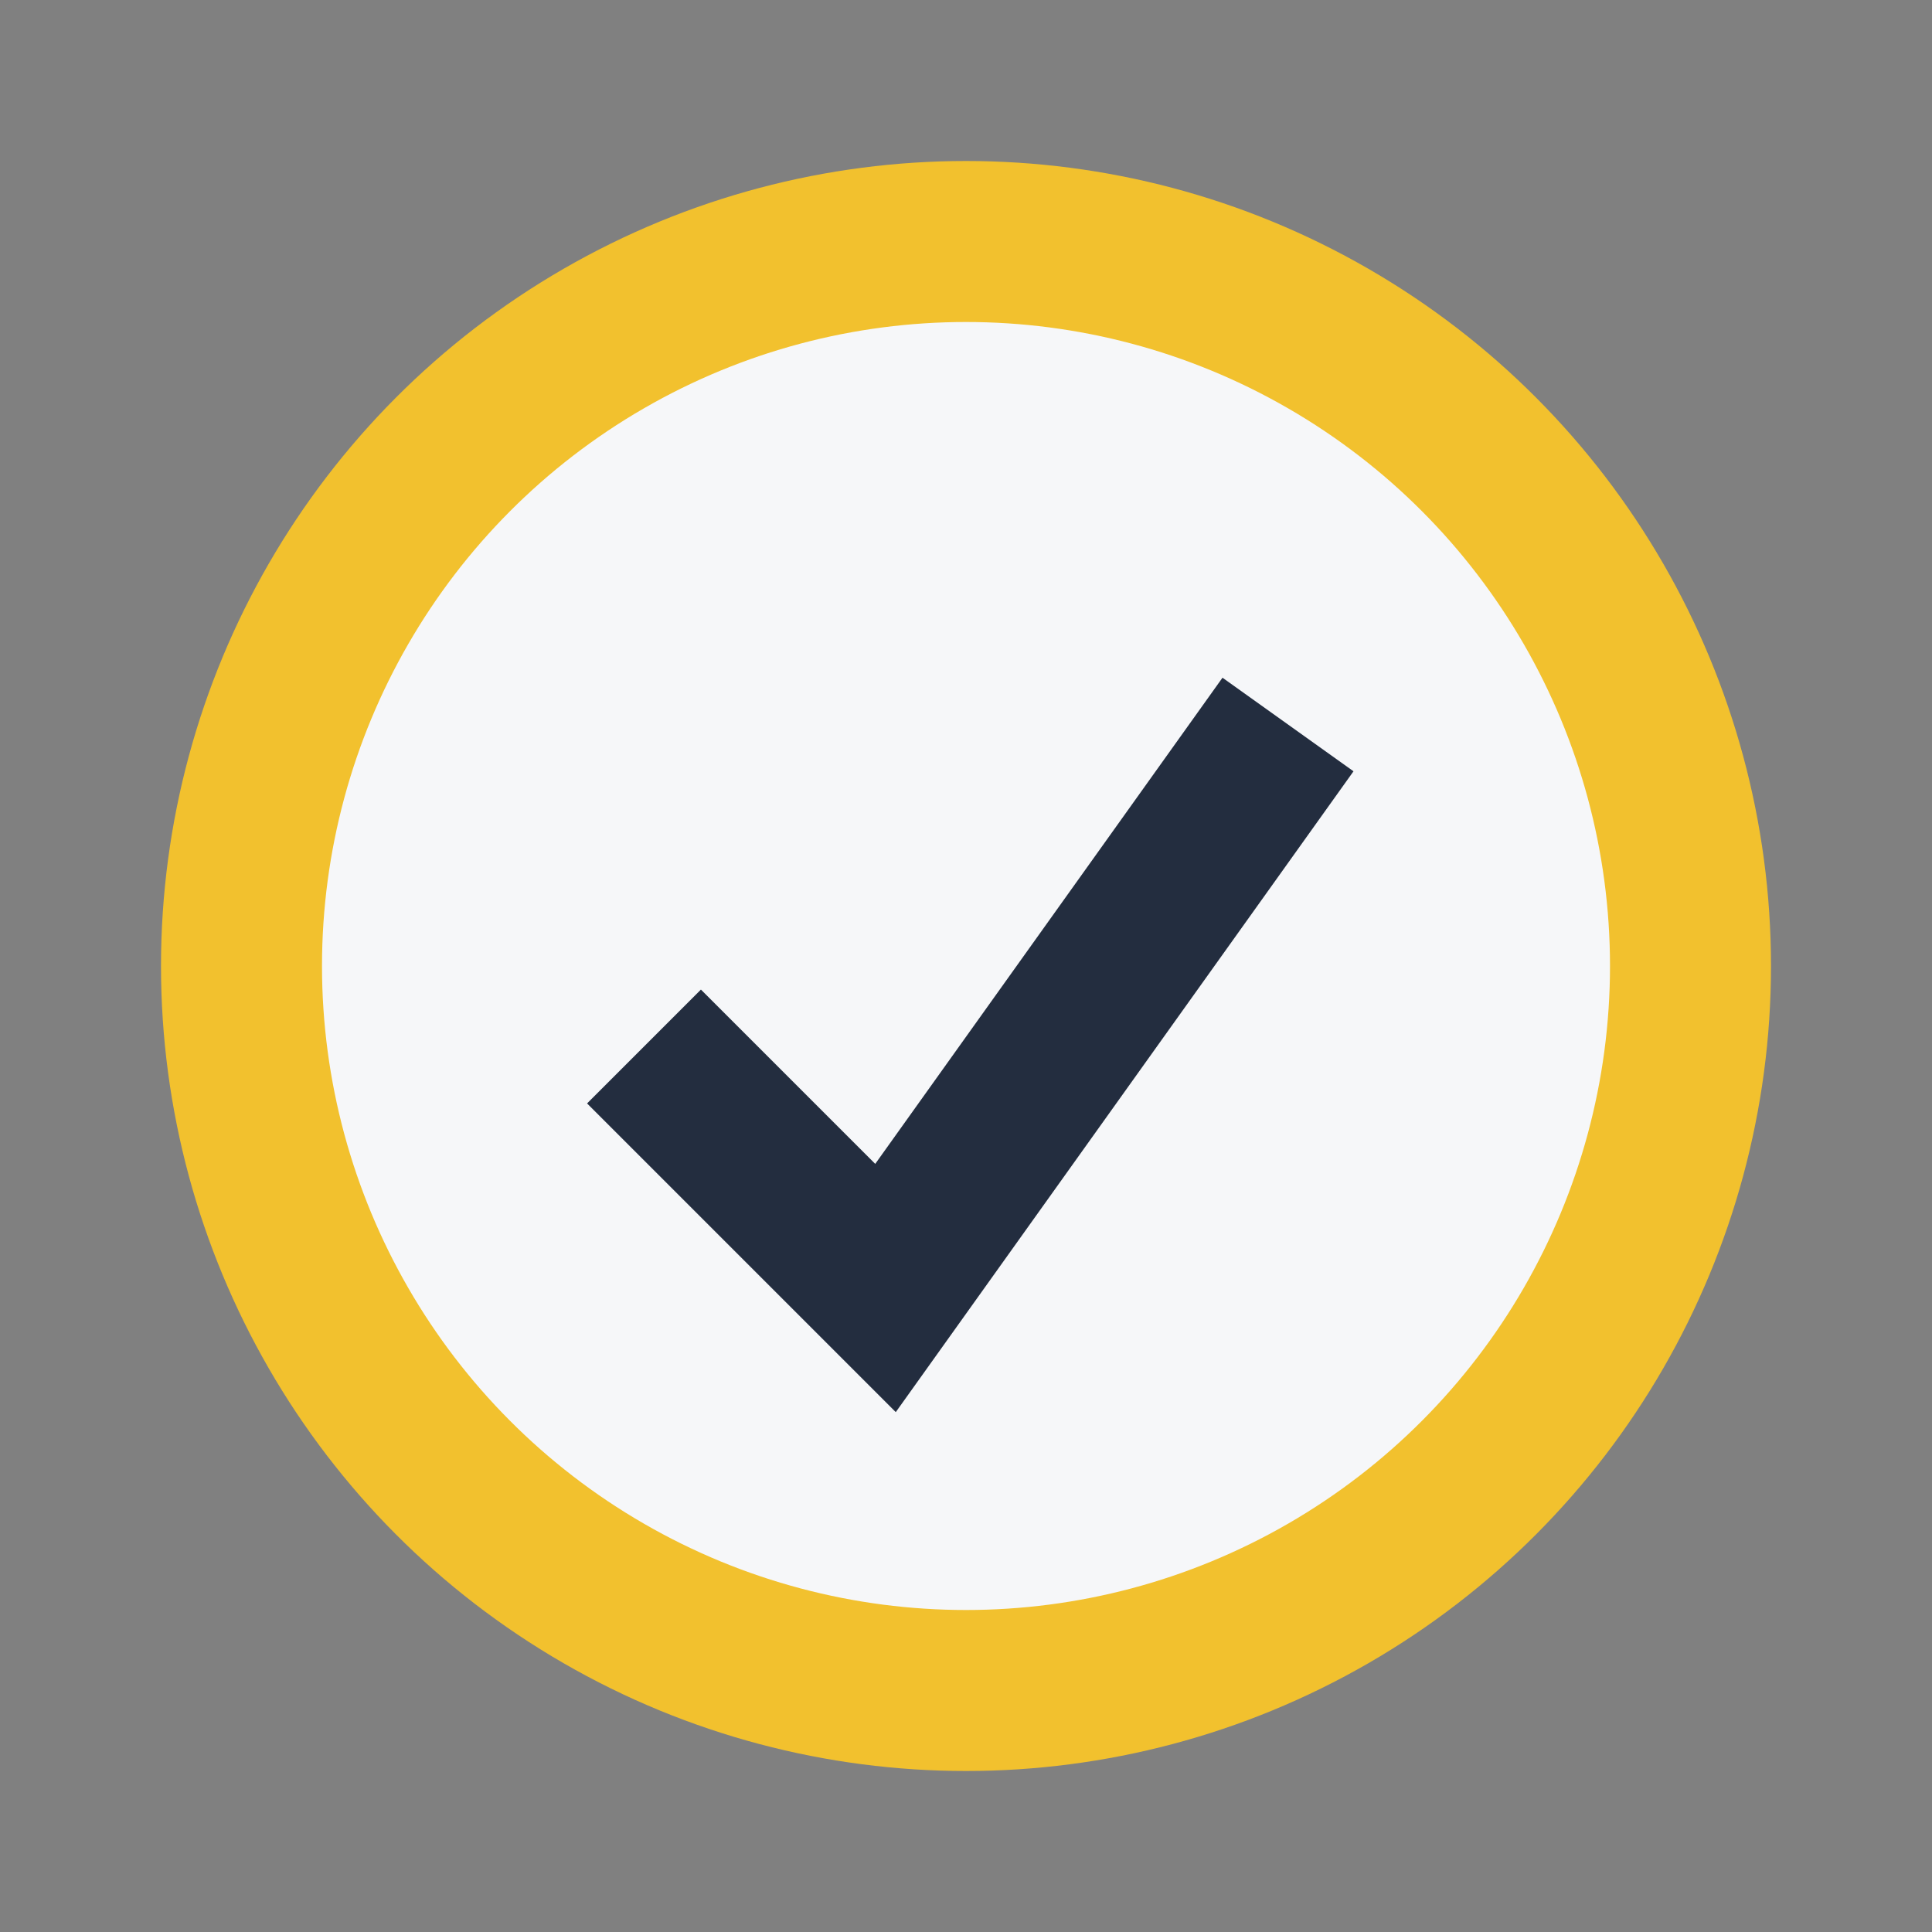 <?xml version="1.0" encoding="UTF-8"?>
<svg xmlns="http://www.w3.org/2000/svg" width="24" height="24" viewBox="0 0 24 24"><rect x="0" y="0" width="24" height="24" fill="#808080" stroke="none"/><circle cx="12" cy="12" r="9" fill="#F6F7F9" stroke="#F2C12E" stroke-width="2"/><path d="M8 13l3 3 5-7" fill="none" stroke="#232D3F" stroke-width="2"/></svg>